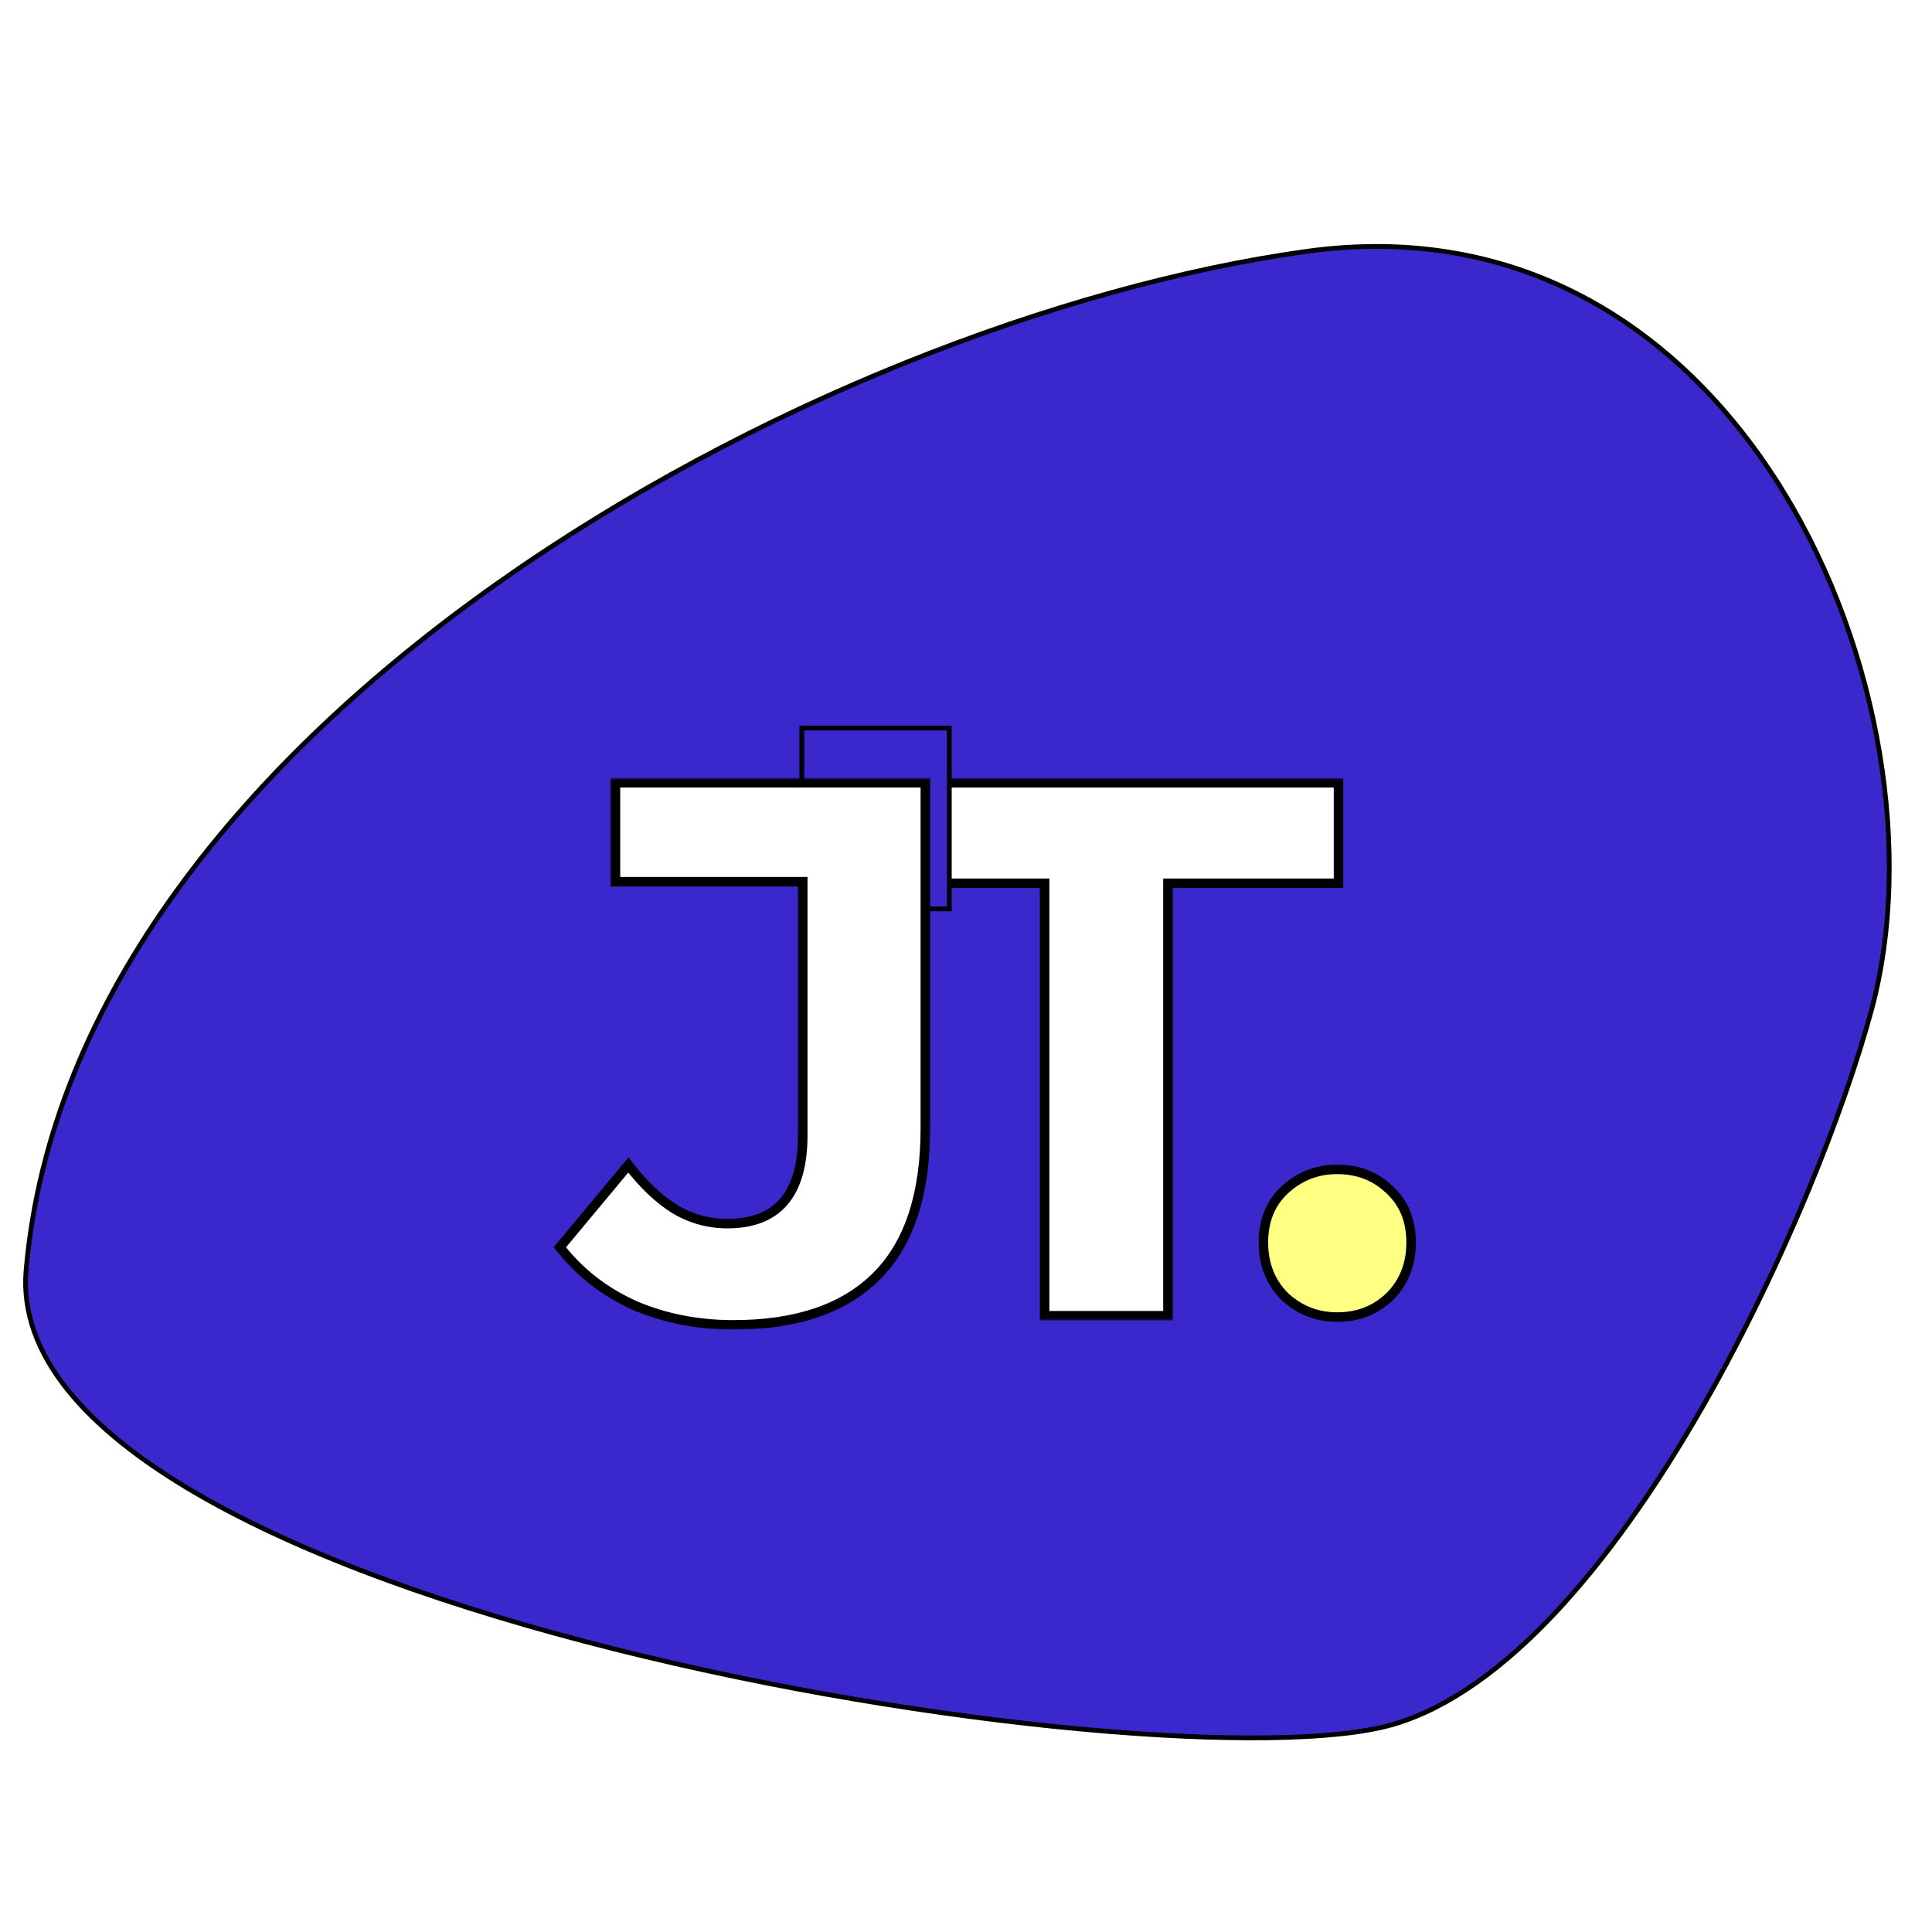 <svg xmlns="http://www.w3.org/2000/svg" version="1.1" xmlns:xlink="http://www.w3.org/1999/xlink" width="1000" height="1000"><style>
    #light-icon {
      display: inline;
    }
    #dark-icon {
      display: none;
    }

    @media (prefers-color-scheme: dark) {
      #light-icon {
        display: none;
      }
      #dark-icon {
        display: inline;
      }
    }
  </style><g id="light-icon"><svg xmlns="http://www.w3.org/2000/svg" version="1.1" xmlns:xlink="http://www.w3.org/1999/xlink" width="1000" height="1000"><g><g transform="matrix(2.463,0,0,2.463,0,80.049)"><svg xmlns="http://www.w3.org/2000/svg" version="1.1" xmlns:xlink="http://www.w3.org/1999/xlink" width="406" height="341"><svg width="406" height="341" viewBox="0 0 406 341" fill="none" xmlns="http://www.w3.org/2000/svg">
<g filter="url(#filter0_d_151_1658)">
<path d="M5.486 233.398C15.354 118.988 170.835 33.808 274.422 19.342C366.36 6.503 410.519 113.989 393.404 178.321C381.967 221.313 339.712 315.02 292.883 328.849C245.281 342.907 -0.639 304.397 5.486 233.398Z" fill="#3B28CC"></path>
<path d="M5.486 233.398C15.354 118.988 170.835 33.808 274.422 19.342C366.36 6.503 410.519 113.989 393.404 178.321C381.967 221.313 339.712 315.02 292.883 328.849C245.281 342.907 -0.639 304.397 5.486 233.398Z" stroke="black" stroke-linecap="round"></path>
</g>
<mask id="path-2-outside-1_151_1658" maskUnits="userSpaceOnUse" x="264" y="212" width="34" height="34" fill="black">
<rect fill="white" x="264" y="212" width="34" height="34"></rect>
<path d="M281.023 244.28C276.756 244.28 273.076 242.84 269.983 239.96C266.996 236.973 265.503 233.187 265.503 228.6C265.503 224.013 266.996 220.333 269.983 217.56C273.076 214.68 276.756 213.24 281.023 213.24C285.396 213.24 289.076 214.68 292.063 217.56C295.049 220.333 296.543 224.013 296.543 228.6C296.543 233.187 295.049 236.973 292.063 239.96C289.076 242.84 285.396 244.28 281.023 244.28Z"></path>
</mask>
<path d="M281.023 244.28C276.756 244.28 273.076 242.84 269.983 239.96C266.996 236.973 265.503 233.187 265.503 228.6C265.503 224.013 266.996 220.333 269.983 217.56C273.076 214.68 276.756 213.24 281.023 213.24C285.396 213.24 289.076 214.68 292.063 217.56C295.049 220.333 296.543 224.013 296.543 228.6C296.543 233.187 295.049 236.973 292.063 239.96C289.076 242.84 285.396 244.28 281.023 244.28Z" fill="#FFFF82"></path>
<path d="M269.983 239.96L269.275 240.667L269.288 240.68L269.301 240.692L269.983 239.96ZM269.983 217.56L270.663 218.293L270.664 218.292L269.983 217.56ZM292.063 217.56L291.368 218.28L291.375 218.286L291.382 218.293L292.063 217.56ZM292.063 239.96L292.757 240.68L292.763 240.674L292.77 240.667L292.063 239.96ZM281.023 244.28V243.28C277.006 243.28 273.57 241.934 270.664 239.228L269.983 239.96L269.301 240.692C272.581 243.746 276.506 245.28 281.023 245.28V244.28ZM269.983 239.96L270.69 239.253C267.908 236.471 266.503 232.947 266.503 228.6H265.503H264.503C264.503 233.427 266.084 237.476 269.275 240.667L269.983 239.96ZM265.503 228.6H266.503C266.503 224.253 267.907 220.852 270.663 218.293L269.983 217.56L269.302 216.827C266.085 219.814 264.503 223.774 264.503 228.6H265.503ZM269.983 217.56L270.664 218.292C273.57 215.586 277.006 214.24 281.023 214.24V213.24V212.24C276.506 212.24 272.581 213.774 269.301 216.828L269.983 217.56ZM281.023 213.24V214.24C285.152 214.24 288.579 215.59 291.368 218.28L292.063 217.56L292.757 216.84C289.573 213.77 285.639 212.24 281.023 212.24V213.24ZM292.063 217.56L291.382 218.293C294.138 220.852 295.543 224.253 295.543 228.6H296.543H297.543C297.543 223.774 295.96 219.814 292.743 216.827L292.063 217.56ZM296.543 228.6H295.543C295.543 232.947 294.137 236.471 291.355 239.253L292.063 239.96L292.77 240.667C295.961 237.476 297.543 233.427 297.543 228.6H296.543ZM292.063 239.96L291.368 239.24C288.579 241.93 285.152 243.28 281.023 243.28V244.28V245.28C285.639 245.28 289.573 243.75 292.757 240.68L292.063 239.96Z" fill="black" mask="url(#path-2-outside-1_151_1658)"></path>
<mask id="path-4-outside-2_151_1658" maskUnits="userSpaceOnUse" x="182" y="131" width="101" height="114" fill="black">
<rect fill="white" x="182" y="131" width="101" height="114"></rect>
<path d="M219.527 244V153.12H183.687V132H281.287V153.12H245.447V244H219.527Z"></path>
</mask>
<path d="M219.527 244V153.12H183.687V132H281.287V153.12H245.447V244H219.527Z" fill="white"></path>
<path d="M219.527 244H218.527V245H219.527V244ZM219.527 153.12H220.527V152.12H219.527V153.12ZM183.687 153.12H182.687V154.12H183.687V153.12ZM183.687 132V131H182.687V132H183.687ZM281.287 132H282.287V131H281.287V132ZM281.287 153.12V154.12H282.287V153.12H281.287ZM245.447 153.12V152.12H244.447V153.12H245.447ZM245.447 244V245H246.447V244H245.447ZM219.527 244H220.527V153.12H219.527H218.527V244H219.527ZM219.527 153.12V152.12H183.687V153.12V154.12H219.527V153.12ZM183.687 153.12H184.687V132H183.687H182.687V153.12H183.687ZM183.687 132V133H281.287V132V131H183.687V132ZM281.287 132H280.287V153.12H281.287H282.287V132H281.287ZM281.287 153.12V152.12H245.447V153.12V154.12H281.287V153.12ZM245.447 153.12H244.447V244H245.447H246.447V153.12H245.447ZM245.447 244V243H219.527V244V245H245.447V244Z" fill="black" mask="url(#path-4-outside-2_151_1658)"></path>
<rect x="168.5" y="120.5" width="31" height="38" fill="#3B28CC" stroke="black"></rect>
<mask id="path-7-outside-3_151_1658" maskUnits="userSpaceOnUse" x="116" y="131" width="80" height="116" fill="black">
<rect fill="white" x="116" y="131" width="80" height="116"></rect>
<path d="M154.139 245.92C146.565 245.92 139.579 244.533 133.179 241.76C126.885 238.88 121.712 234.827 117.659 229.6L132.059 212.32C135.152 216.373 138.405 219.467 141.819 221.6C145.232 223.627 148.912 224.64 152.859 224.64C163.419 224.64 168.699 218.453 168.699 206.08V152.8H129.339V132H194.459V204.64C194.459 218.507 191.045 228.853 184.219 235.68C177.392 242.507 167.365 245.92 154.139 245.92Z"></path>
</mask>
<path d="M154.139 245.92C146.565 245.92 139.579 244.533 133.179 241.76C126.885 238.88 121.712 234.827 117.659 229.6L132.059 212.32C135.152 216.373 138.405 219.467 141.819 221.6C145.232 223.627 148.912 224.64 152.859 224.64C163.419 224.64 168.699 218.453 168.699 206.08V152.8H129.339V132H194.459V204.64C194.459 218.507 191.045 228.853 184.219 235.68C177.392 242.507 167.365 245.92 154.139 245.92Z" fill="white"></path>
<path d="M133.179 241.76L132.763 242.669L132.772 242.674L132.781 242.678L133.179 241.76ZM117.659 229.6L116.891 228.96L116.376 229.577L116.869 230.213L117.659 229.6ZM132.059 212.32L132.854 211.713L132.093 210.717L131.291 211.68L132.059 212.32ZM141.819 221.6L141.289 222.448L141.298 222.454L141.308 222.46L141.819 221.6ZM168.699 152.8H169.699V151.8H168.699V152.8ZM129.339 152.8H128.339V153.8H129.339V152.8ZM129.339 132V131H128.339V132H129.339ZM194.459 132H195.459V131H194.459V132ZM184.219 235.68L183.512 234.973L183.512 234.973L184.219 235.68ZM154.139 245.92V244.92C146.69 244.92 139.84 243.557 133.576 240.842L133.179 241.76L132.781 242.678C139.317 245.51 146.44 246.92 154.139 246.92V245.92ZM133.179 241.76L133.595 240.851C127.441 238.035 122.399 234.08 118.449 228.987L117.659 229.6L116.869 230.213C121.025 235.573 126.33 239.725 132.763 242.669L133.179 241.76ZM117.659 229.6L118.427 230.24L132.827 212.96L132.059 212.32L131.291 211.68L116.891 228.96L117.659 229.6ZM132.059 212.32L131.264 212.927C134.412 217.051 137.75 220.236 141.289 222.448L141.819 221.6L142.349 220.752C139.061 218.697 135.893 215.695 132.854 211.713L132.059 212.32ZM141.819 221.6L141.308 222.46C144.875 224.578 148.731 225.64 152.859 225.64V224.64V223.64C149.093 223.64 145.589 222.676 142.329 220.74L141.819 221.6ZM152.859 224.64V225.64C158.338 225.64 162.616 224.028 165.499 220.649C168.357 217.301 169.699 212.385 169.699 206.08H168.699H167.699C167.699 212.148 166.401 216.512 163.978 219.351C161.581 222.159 157.94 223.64 152.859 223.64V224.64ZM168.699 206.08H169.699V152.8H168.699H167.699V206.08H168.699ZM168.699 152.8V151.8H129.339V152.8V153.8H168.699V152.8ZM129.339 152.8H130.339V132H129.339H128.339V152.8H129.339ZM129.339 132V133H194.459V132V131H129.339V132ZM194.459 132H193.459V204.64H194.459H195.459V132H194.459ZM194.459 204.64H193.459C193.459 218.358 190.082 228.403 183.512 234.973L184.219 235.68L184.926 236.387C192.009 229.304 195.459 218.656 195.459 204.64H194.459ZM184.219 235.68L183.512 234.973C176.933 241.551 167.201 244.92 154.139 244.92V245.92V246.92C167.53 246.92 177.851 243.462 184.926 236.387L184.219 235.68Z" fill="black" mask="url(#path-7-outside-3_151_1658)"></path>
<defs>
<filter id="filter0_d_151_1658" x="0.873" y="14.788" width="400.655" height="322.431" filterUnits="userSpaceOnUse" color-interpolation-filters="sRGB">
<feFlood flood-opacity="0" result="BackgroundImageFix"></feFlood>
<feColorMatrix in="SourceAlpha" type="matrix" values="0 0 0 0 0 0 0 0 0 0 0 0 0 0 0 0 0 0 127 0" result="hardAlpha"></feColorMatrix>
<feOffset dy="1"></feOffset>
<feGaussianBlur stdDeviation="2"></feGaussianBlur>
<feComposite in2="hardAlpha" operator="out"></feComposite>
<feColorMatrix type="matrix" values="0 0 0 0 0 0 0 0 0 0 0 0 0 0 0 0 0 0 0.25 0"></feColorMatrix>
<feBlend mode="normal" in2="BackgroundImageFix" result="effect1_dropShadow_151_1658"></feBlend>
<feBlend mode="normal" in="SourceGraphic" in2="effect1_dropShadow_151_1658" result="shape"></feBlend>
</filter>
</defs>
</svg></svg></g></g></svg></g><g id="dark-icon"><svg xmlns="http://www.w3.org/2000/svg" version="1.1" xmlns:xlink="http://www.w3.org/1999/xlink" width="1000" height="1000"><g><g transform="matrix(2.463,0,0,2.463,0,80.049)"><svg xmlns="http://www.w3.org/2000/svg" version="1.1" xmlns:xlink="http://www.w3.org/1999/xlink" width="406" height="341"><svg width="406" height="341" viewBox="0 0 406 341" fill="none" xmlns="http://www.w3.org/2000/svg">
<g filter="url(#filter0_d_151_1656)">
<path d="M5.486 233.398C15.354 118.988 170.835 33.808 274.422 19.342C366.36 6.503 410.519 113.989 393.404 178.321C381.967 221.313 339.712 315.02 292.883 328.849C245.281 342.907 -0.639 304.397 5.486 233.398Z" fill="#FFFF82"></path>
</g>
<path d="M281.023 244.28C276.756 244.28 273.076 242.84 269.983 239.96C266.996 236.973 265.503 233.187 265.503 228.6C265.503 224.013 266.996 220.333 269.983 217.56C273.076 214.68 276.756 213.24 281.023 213.24C285.396 213.24 289.076 214.68 292.063 217.56C295.049 220.333 296.543 224.013 296.543 228.6C296.543 233.187 295.049 236.973 292.063 239.96C289.076 242.84 285.396 244.28 281.023 244.28Z" fill="#12130F"></path>
<path d="M219.527 244V153.12H183.687V132H281.287V153.12H245.447V244H219.527Z" fill="#3B28CC"></path>
<rect x="168" y="120" width="32" height="39" fill="#FFFF82"></rect>
<path d="M154.139 245.92C146.565 245.92 139.579 244.533 133.179 241.76C126.885 238.88 121.712 234.827 117.659 229.6L132.059 212.32C135.152 216.373 138.405 219.467 141.819 221.6C145.232 223.627 148.912 224.64 152.859 224.64C163.419 224.64 168.699 218.453 168.699 206.08V152.8H129.339V132H194.459V204.64C194.459 218.507 191.045 228.853 184.219 235.68C177.392 242.507 167.365 245.92 154.139 245.92Z" fill="#3B28CC"></path>
<defs>
<filter id="filter0_d_151_1656" x="1.373" y="15.288" width="399.654" height="321.431" filterUnits="userSpaceOnUse" color-interpolation-filters="sRGB">
<feFlood flood-opacity="0" result="BackgroundImageFix"></feFlood>
<feColorMatrix in="SourceAlpha" type="matrix" values="0 0 0 0 0 0 0 0 0 0 0 0 0 0 0 0 0 0 127 0" result="hardAlpha"></feColorMatrix>
<feOffset dy="1"></feOffset>
<feGaussianBlur stdDeviation="2"></feGaussianBlur>
<feComposite in2="hardAlpha" operator="out"></feComposite>
<feColorMatrix type="matrix" values="0 0 0 0 0 0 0 0 0 0 0 0 0 0 0 0 0 0 0.25 0"></feColorMatrix>
<feBlend mode="normal" in2="BackgroundImageFix" result="effect1_dropShadow_151_1656"></feBlend>
<feBlend mode="normal" in="SourceGraphic" in2="effect1_dropShadow_151_1656" result="shape"></feBlend>
</filter>
</defs>
</svg></svg></g></g></svg></g></svg>